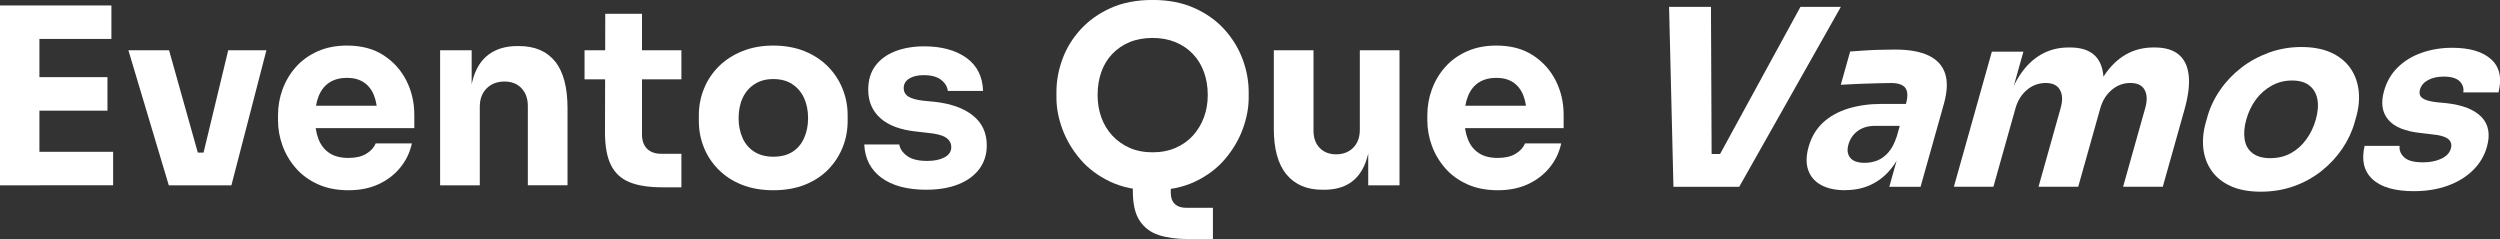 <svg xmlns="http://www.w3.org/2000/svg" id="Layer_2" data-name="Layer 2" viewBox="0 0 657.73 62.89"><rect x="0" y="0" width="657.73" height="62.89" fill="#333333" stroke="none"/><defs><style>      .cls-1 {        fill: #fff;        stroke-width: 0px;      }    </style></defs><g id="Layer_1-2" data-name="Layer 1"><g><g><path class="cls-1" d="m0,48.76V1.43h10.37v47.33H0ZM9.08,10.24V1.43h20.23v8.82H9.08Zm0,18.87v-8.82h19.19v8.82H9.08Zm0,19.64v-8.82h20.68v8.82H9.08Z"></path><path class="cls-1" d="m44.41,48.76l-10.63-35.53h10.7l9.98,35.53h-10.05Zm3.18,0v-8.62h10.5v8.62h-10.5Zm3.89,0l8.56-35.53h10.05l-9.21,35.53h-9.4Z"></path><path class="cls-1" d="m91.68,50.05c-3.03,0-5.7-.52-8.01-1.56s-4.25-2.44-5.8-4.21c-1.56-1.77-2.73-3.75-3.53-5.93-.8-2.18-1.2-4.42-1.2-6.71v-1.3c0-2.38.4-4.66,1.2-6.84.8-2.18,1.97-4.14,3.5-5.87,1.53-1.73,3.44-3.1,5.71-4.12,2.27-1.01,4.85-1.52,7.75-1.52,3.8,0,7.01.85,9.63,2.56,2.61,1.71,4.61,3.93,6,6.68,1.38,2.75,2.07,5.74,2.07,8.98v3.5h-31.44v-5.9h25.16l-3.44,2.79c0-2.16-.29-3.99-.88-5.48-.58-1.49-1.47-2.64-2.66-3.44-1.19-.8-2.67-1.2-4.44-1.2s-3.35.4-4.6,1.2c-1.25.8-2.2,1.99-2.85,3.57-.65,1.58-.97,3.51-.97,5.8,0,2.12.3,3.97.91,5.54.61,1.58,1.56,2.8,2.85,3.66,1.3.87,2.98,1.3,5.06,1.3,1.9,0,3.46-.37,4.67-1.1,1.21-.73,2.03-1.64,2.46-2.72h9.53c-.52,2.38-1.53,4.5-3.05,6.35-1.51,1.86-3.41,3.32-5.71,4.38-2.29,1.06-4.93,1.59-7.91,1.59Z"></path><path class="cls-1" d="m115.79,48.76V13.23h8.3v15.24h-.58c0-3.63.46-6.66,1.39-9.08.93-2.42,2.34-4.24,4.25-5.45,1.9-1.21,4.21-1.82,6.94-1.82h.45c4.15,0,7.32,1.35,9.5,4.05,2.18,2.7,3.27,6.8,3.27,12.29v20.29h-10.44v-20.88c0-1.9-.55-3.45-1.65-4.64-1.1-1.19-2.61-1.78-4.51-1.78s-3.51.61-4.7,1.82c-1.19,1.21-1.78,2.81-1.78,4.8v20.68h-10.44Z"></path><path class="cls-1" d="m153.79,20.88v-7.65h25.48v7.65h-25.48Zm20.49,28.4c-3.59,0-6.48-.45-8.69-1.36-2.2-.91-3.83-2.41-4.86-4.51-1.04-2.1-1.56-4.94-1.56-8.53l.07-31.25h9.66v31.64c0,1.69.44,2.97,1.33,3.86.89.89,2.15,1.33,3.79,1.33h5.25v8.82h-4.99Z"></path><path class="cls-1" d="m203.45,50.05c-3.11,0-5.88-.49-8.3-1.46-2.42-.97-4.47-2.31-6.16-4.02-1.69-1.71-2.96-3.65-3.83-5.84-.87-2.18-1.3-4.48-1.3-6.9v-1.49c0-2.46.45-4.81,1.36-7.03.91-2.23,2.21-4.18,3.92-5.87,1.71-1.69,3.77-3.01,6.19-3.99,2.42-.97,5.12-1.46,8.1-1.46s5.8.49,8.2,1.46c2.4.97,4.44,2.3,6.13,3.99,1.69,1.69,2.98,3.64,3.89,5.87.91,2.23,1.36,4.57,1.36,7.03v1.49c0,2.42-.43,4.72-1.3,6.9-.87,2.18-2.13,4.13-3.79,5.84-1.66,1.71-3.71,3.05-6.13,4.02-2.42.97-5.21,1.46-8.36,1.46Zm0-8.82c2.03,0,3.72-.43,5.06-1.3,1.34-.86,2.36-2.07,3.05-3.63.69-1.56,1.04-3.28,1.04-5.19,0-2.03-.36-3.81-1.07-5.35-.71-1.53-1.75-2.74-3.11-3.63-1.36-.89-3.01-1.33-4.96-1.33s-3.55.44-4.93,1.33c-1.38.89-2.43,2.1-3.14,3.63-.71,1.53-1.07,3.32-1.07,5.35,0,1.9.35,3.63,1.04,5.19.69,1.56,1.73,2.77,3.11,3.63,1.38.87,3.05,1.3,4.99,1.3Z"></path><path class="cls-1" d="m243.78,49.92c-5.06,0-9.01-1.05-11.86-3.14-2.85-2.1-4.37-5.03-4.54-8.78h9.21c.17,1.12.85,2.13,2.04,3.01,1.19.89,2.97,1.33,5.35,1.33,1.82,0,3.32-.31,4.51-.94,1.19-.63,1.78-1.52,1.78-2.69,0-1.04-.47-1.87-1.39-2.5-.93-.63-2.54-1.05-4.83-1.26l-2.79-.32c-4.28-.43-7.49-1.61-9.63-3.53-2.14-1.92-3.21-4.42-3.21-7.49,0-2.51.63-4.6,1.88-6.29,1.25-1.69,2.99-2.96,5.22-3.83,2.23-.86,4.77-1.3,7.62-1.3,4.58,0,8.28,1.01,11.09,3.01,2.81,2.01,4.28,4.92,4.41,8.72h-9.27c-.13-1.12-.72-2.1-1.78-2.92-1.06-.82-2.58-1.23-4.57-1.23-1.6,0-2.87.3-3.83.91-.95.61-1.43,1.43-1.43,2.46s.41,1.75,1.23,2.27c.82.52,2.16.89,4.02,1.1l2.79.26c4.37.48,7.76,1.69,10.18,3.63,2.42,1.95,3.63,4.56,3.63,7.84,0,2.38-.65,4.44-1.94,6.19-1.3,1.75-3.13,3.1-5.51,4.05-2.38.95-5.17,1.43-8.36,1.43Z"></path><path class="cls-1" d="m303.23,50.05c-4.28,0-8.01-.76-11.18-2.27-3.18-1.51-5.8-3.49-7.88-5.93-2.07-2.44-3.63-5.08-4.67-7.91-1.04-2.83-1.56-5.59-1.56-8.27v-1.43c0-2.94.53-5.85,1.59-8.72,1.06-2.87,2.66-5.48,4.8-7.81,2.14-2.33,4.78-4.2,7.91-5.61,3.13-1.4,6.8-2.11,10.99-2.11s7.8.7,10.96,2.11c3.15,1.41,5.79,3.27,7.91,5.61,2.12,2.33,3.72,4.94,4.8,7.81,1.08,2.87,1.62,5.78,1.62,8.72v1.43c0,2.68-.52,5.44-1.56,8.27-1.04,2.83-2.59,5.47-4.67,7.91-2.07,2.44-4.7,4.42-7.88,5.93-3.18,1.51-6.9,2.27-11.18,2.27Zm0-9.98c2.25,0,4.27-.39,6.06-1.17,1.79-.78,3.32-1.86,4.57-3.24,1.25-1.38,2.21-2.98,2.89-4.8.67-1.82,1-3.76,1-5.84,0-2.2-.33-4.22-1-6.06-.67-1.84-1.64-3.43-2.92-4.77-1.28-1.34-2.81-2.38-4.6-3.11-1.79-.73-3.79-1.1-6-1.1s-4.26.37-6.03,1.1c-1.77.74-3.3,1.77-4.57,3.11-1.28,1.34-2.24,2.93-2.89,4.77-.65,1.84-.97,3.86-.97,6.06,0,2.07.32,4.02.97,5.84s1.61,3.41,2.89,4.8c1.27,1.38,2.8,2.46,4.57,3.24,1.77.78,3.78,1.17,6.03,1.17Zm9.27,22.82c-2.94,0-5.48-.35-7.62-1.04-2.14-.69-3.82-1.95-5.03-3.76-1.21-1.81-1.81-4.41-1.81-7.78v-7.26h9.98v7.72c0,1.25.36,2.21,1.07,2.89.71.67,1.7,1.01,2.95,1.01h7.07v8.23h-6.61Z"></path><path class="cls-1" d="m347.9,49.92c-4.06,0-7.21-1.34-9.43-4.02-2.23-2.68-3.34-6.7-3.34-12.06V13.23h10.44v21.14c0,1.9.54,3.41,1.62,4.54,1.08,1.12,2.53,1.69,4.34,1.69s3.36-.58,4.51-1.75c1.14-1.17,1.72-2.74,1.72-4.73V13.23h10.44v35.53h-8.23v-14.98h.65c0,3.59-.45,6.58-1.36,8.98s-2.27,4.19-4.08,5.38-4.08,1.78-6.81,1.78h-.45Z"></path><path class="cls-1" d="m394.06,50.05c-3.03,0-5.7-.52-8.01-1.56s-4.25-2.44-5.8-4.21c-1.56-1.77-2.73-3.75-3.53-5.93-.8-2.18-1.2-4.42-1.2-6.71v-1.3c0-2.38.4-4.66,1.2-6.84.8-2.18,1.97-4.14,3.5-5.87,1.53-1.73,3.44-3.1,5.71-4.12,2.27-1.01,4.85-1.52,7.75-1.52,3.8,0,7.01.85,9.63,2.56,2.61,1.71,4.61,3.93,6,6.68,1.38,2.75,2.07,5.74,2.07,8.98v3.5h-31.44v-5.9h25.16l-3.44,2.79c0-2.16-.29-3.99-.88-5.48-.58-1.49-1.47-2.64-2.66-3.44-1.19-.8-2.67-1.2-4.44-1.2s-3.35.4-4.6,1.2c-1.25.8-2.2,1.99-2.85,3.57-.65,1.58-.97,3.51-.97,5.8,0,2.12.3,3.97.91,5.54.61,1.58,1.56,2.8,2.85,3.66,1.3.87,2.98,1.3,5.06,1.3,1.9,0,3.46-.37,4.67-1.1,1.21-.73,2.03-1.64,2.46-2.72h9.53c-.52,2.38-1.53,4.5-3.05,6.35-1.51,1.86-3.41,3.32-5.71,4.38-2.29,1.06-4.93,1.59-7.91,1.59Z"></path></g><g><path class="cls-1" d="m440.27,49.13l-1.15-47.33h11.02l.18,39.94-2.12-1.23h6.61l-2.94,1.23L473.68,1.81h10.63l-26.73,47.33h-17.31Z"></path><path class="cls-1" d="m485.46,50.04c-2.55,0-4.66-.45-6.33-1.36-1.67-.91-2.8-2.21-3.4-3.92-.6-1.71-.57-3.75.1-6.13.73-2.59,2-4.72,3.8-6.39,1.81-1.66,4.03-2.89,6.68-3.7,2.65-.8,5.54-1.2,8.7-1.2h7.59l-1.62,5.77h-7.65c-1.82,0-3.33.44-4.56,1.33-1.22.89-2.04,2.09-2.47,3.6-.4,1.43-.24,2.58.48,3.47.72.89,1.99,1.33,3.81,1.33,1.17,0,2.27-.21,3.32-.62,1.04-.41,2.01-1.11,2.89-2.11.88-.99,1.62-2.38,2.2-4.15l1.74,2.59c-.91,2.46-2.09,4.54-3.53,6.22-1.45,1.69-3.15,2.98-5.11,3.89-1.96.91-4.18,1.36-6.64,1.36Zm11.6-.91l2.95-10.5h-1.75l3.19-11.34c.52-1.86.48-3.23-.14-4.12-.62-.88-1.88-1.33-3.78-1.33-.95,0-2.21.02-3.78.07s-3.19.1-4.88.16c-1.68.06-3.21.14-4.57.23l2.46-8.75c1.06-.09,2.27-.17,3.64-.26,1.36-.09,2.77-.15,4.2-.19,1.44-.04,2.78-.06,4.04-.06,3.63,0,6.54.52,8.74,1.56,2.19,1.04,3.64,2.6,4.35,4.7.71,2.1.6,4.79-.32,8.07l-6.13,21.78h-8.23Z"></path><path class="cls-1" d="m514.05,49.13l9.99-35.53h8.3l-4.3,15.3h-.58c1.02-3.63,2.33-6.66,3.91-9.08,1.59-2.42,3.46-4.25,5.62-5.48,2.16-1.23,4.56-1.85,7.2-1.85h.45c2.68,0,4.74.62,6.19,1.85,1.45,1.23,2.29,3.06,2.54,5.48.25,2.42-.14,5.45-1.16,9.08h-2.53c1.02-3.63,2.34-6.66,3.95-9.08,1.61-2.42,3.5-4.25,5.66-5.48,2.16-1.23,4.56-1.85,7.2-1.85h.45c2.68,0,4.76.62,6.25,1.85,1.49,1.23,2.37,3.06,2.64,5.48.27,2.42-.11,5.45-1.13,9.08l-5.69,20.23h-10.44l5.85-20.81c.53-1.9.47-3.46-.18-4.67-.66-1.21-1.91-1.82-3.77-1.82s-3.5.62-4.93,1.85c-1.43,1.23-2.42,2.84-2.98,4.83l-5.8,20.62h-10.44l5.85-20.81c.53-1.9.46-3.46-.21-4.67-.68-1.21-1.92-1.82-3.74-1.82s-3.57.62-4.99,1.85c-1.43,1.23-2.42,2.84-2.98,4.83l-5.8,20.62h-10.44Z"></path><path class="cls-1" d="m594.79,50.43c-3.11,0-5.74-.49-7.89-1.46-2.15-.97-3.82-2.31-5.03-4.02-1.21-1.71-1.93-3.65-2.19-5.84-.25-2.18-.04-4.48.65-6.9l.42-1.49c.69-2.46,1.81-4.81,3.34-7.03,1.53-2.23,3.39-4.18,5.57-5.87,2.18-1.69,4.62-3.01,7.31-3.99,2.69-.97,5.53-1.46,8.51-1.46s5.67.49,7.79,1.46c2.13.97,3.79,2.3,5.01,3.99,1.21,1.69,1.96,3.64,2.24,5.87s.08,4.57-.62,7.03l-.42,1.49c-.68,2.42-1.76,4.72-3.24,6.9-1.48,2.18-3.29,4.13-5.43,5.84-2.15,1.71-4.56,3.05-7.26,4.02-2.69.97-5.62,1.46-8.77,1.46Zm2.48-8.82c2.03,0,3.84-.43,5.42-1.3,1.58-.86,2.94-2.07,4.07-3.63,1.13-1.56,1.96-3.28,2.5-5.19.57-2.03.72-3.81.43-5.35-.28-1.53-.98-2.75-2.09-3.63-1.11-.89-2.64-1.33-4.59-1.33s-3.67.44-5.3,1.33c-1.63.89-3.02,2.1-4.17,3.63-1.14,1.53-2,3.32-2.57,5.35-.53,1.9-.67,3.63-.42,5.19.25,1.56.95,2.77,2.09,3.63,1.14.87,2.68,1.3,4.63,1.3Z"></path><path class="cls-1" d="m635.16,50.3c-5.06,0-8.72-1.05-10.98-3.15-2.26-2.1-2.95-5.03-2.07-8.78h9.21c-.14,1.12.26,2.13,1.19,3.01.94.89,2.6,1.33,4.98,1.33,1.82,0,3.41-.31,4.77-.94,1.36-.63,2.21-1.52,2.54-2.69.29-1.04.06-1.87-.69-2.5-.75-.63-2.25-1.05-4.47-1.26l-2.7-.32c-4.16-.43-7.04-1.61-8.63-3.53-1.6-1.92-1.97-4.42-1.1-7.49.7-2.51,1.92-4.6,3.65-6.29,1.73-1.69,3.83-2.96,6.3-3.82,2.47-.86,5.13-1.3,7.98-1.3,4.58,0,7.99,1,10.24,3.01,2.24,2.01,2.9,4.92,1.96,8.72h-9.27c.19-1.12-.14-2.1-.96-2.92-.83-.82-2.24-1.23-4.22-1.23-1.6,0-2.96.3-4.08.91-1.12.61-1.83,1.43-2.12,2.46-.28.99-.08,1.75.59,2.27.67.52,1.91.89,3.71,1.1l2.71.26c4.23.48,7.28,1.69,9.16,3.63,1.87,1.95,2.35,4.56,1.43,7.84-.67,2.38-1.9,4.44-3.69,6.19-1.79,1.75-4.01,3.1-6.65,4.05-2.65.95-5.57,1.43-8.77,1.43Z"></path></g></g></g></svg>